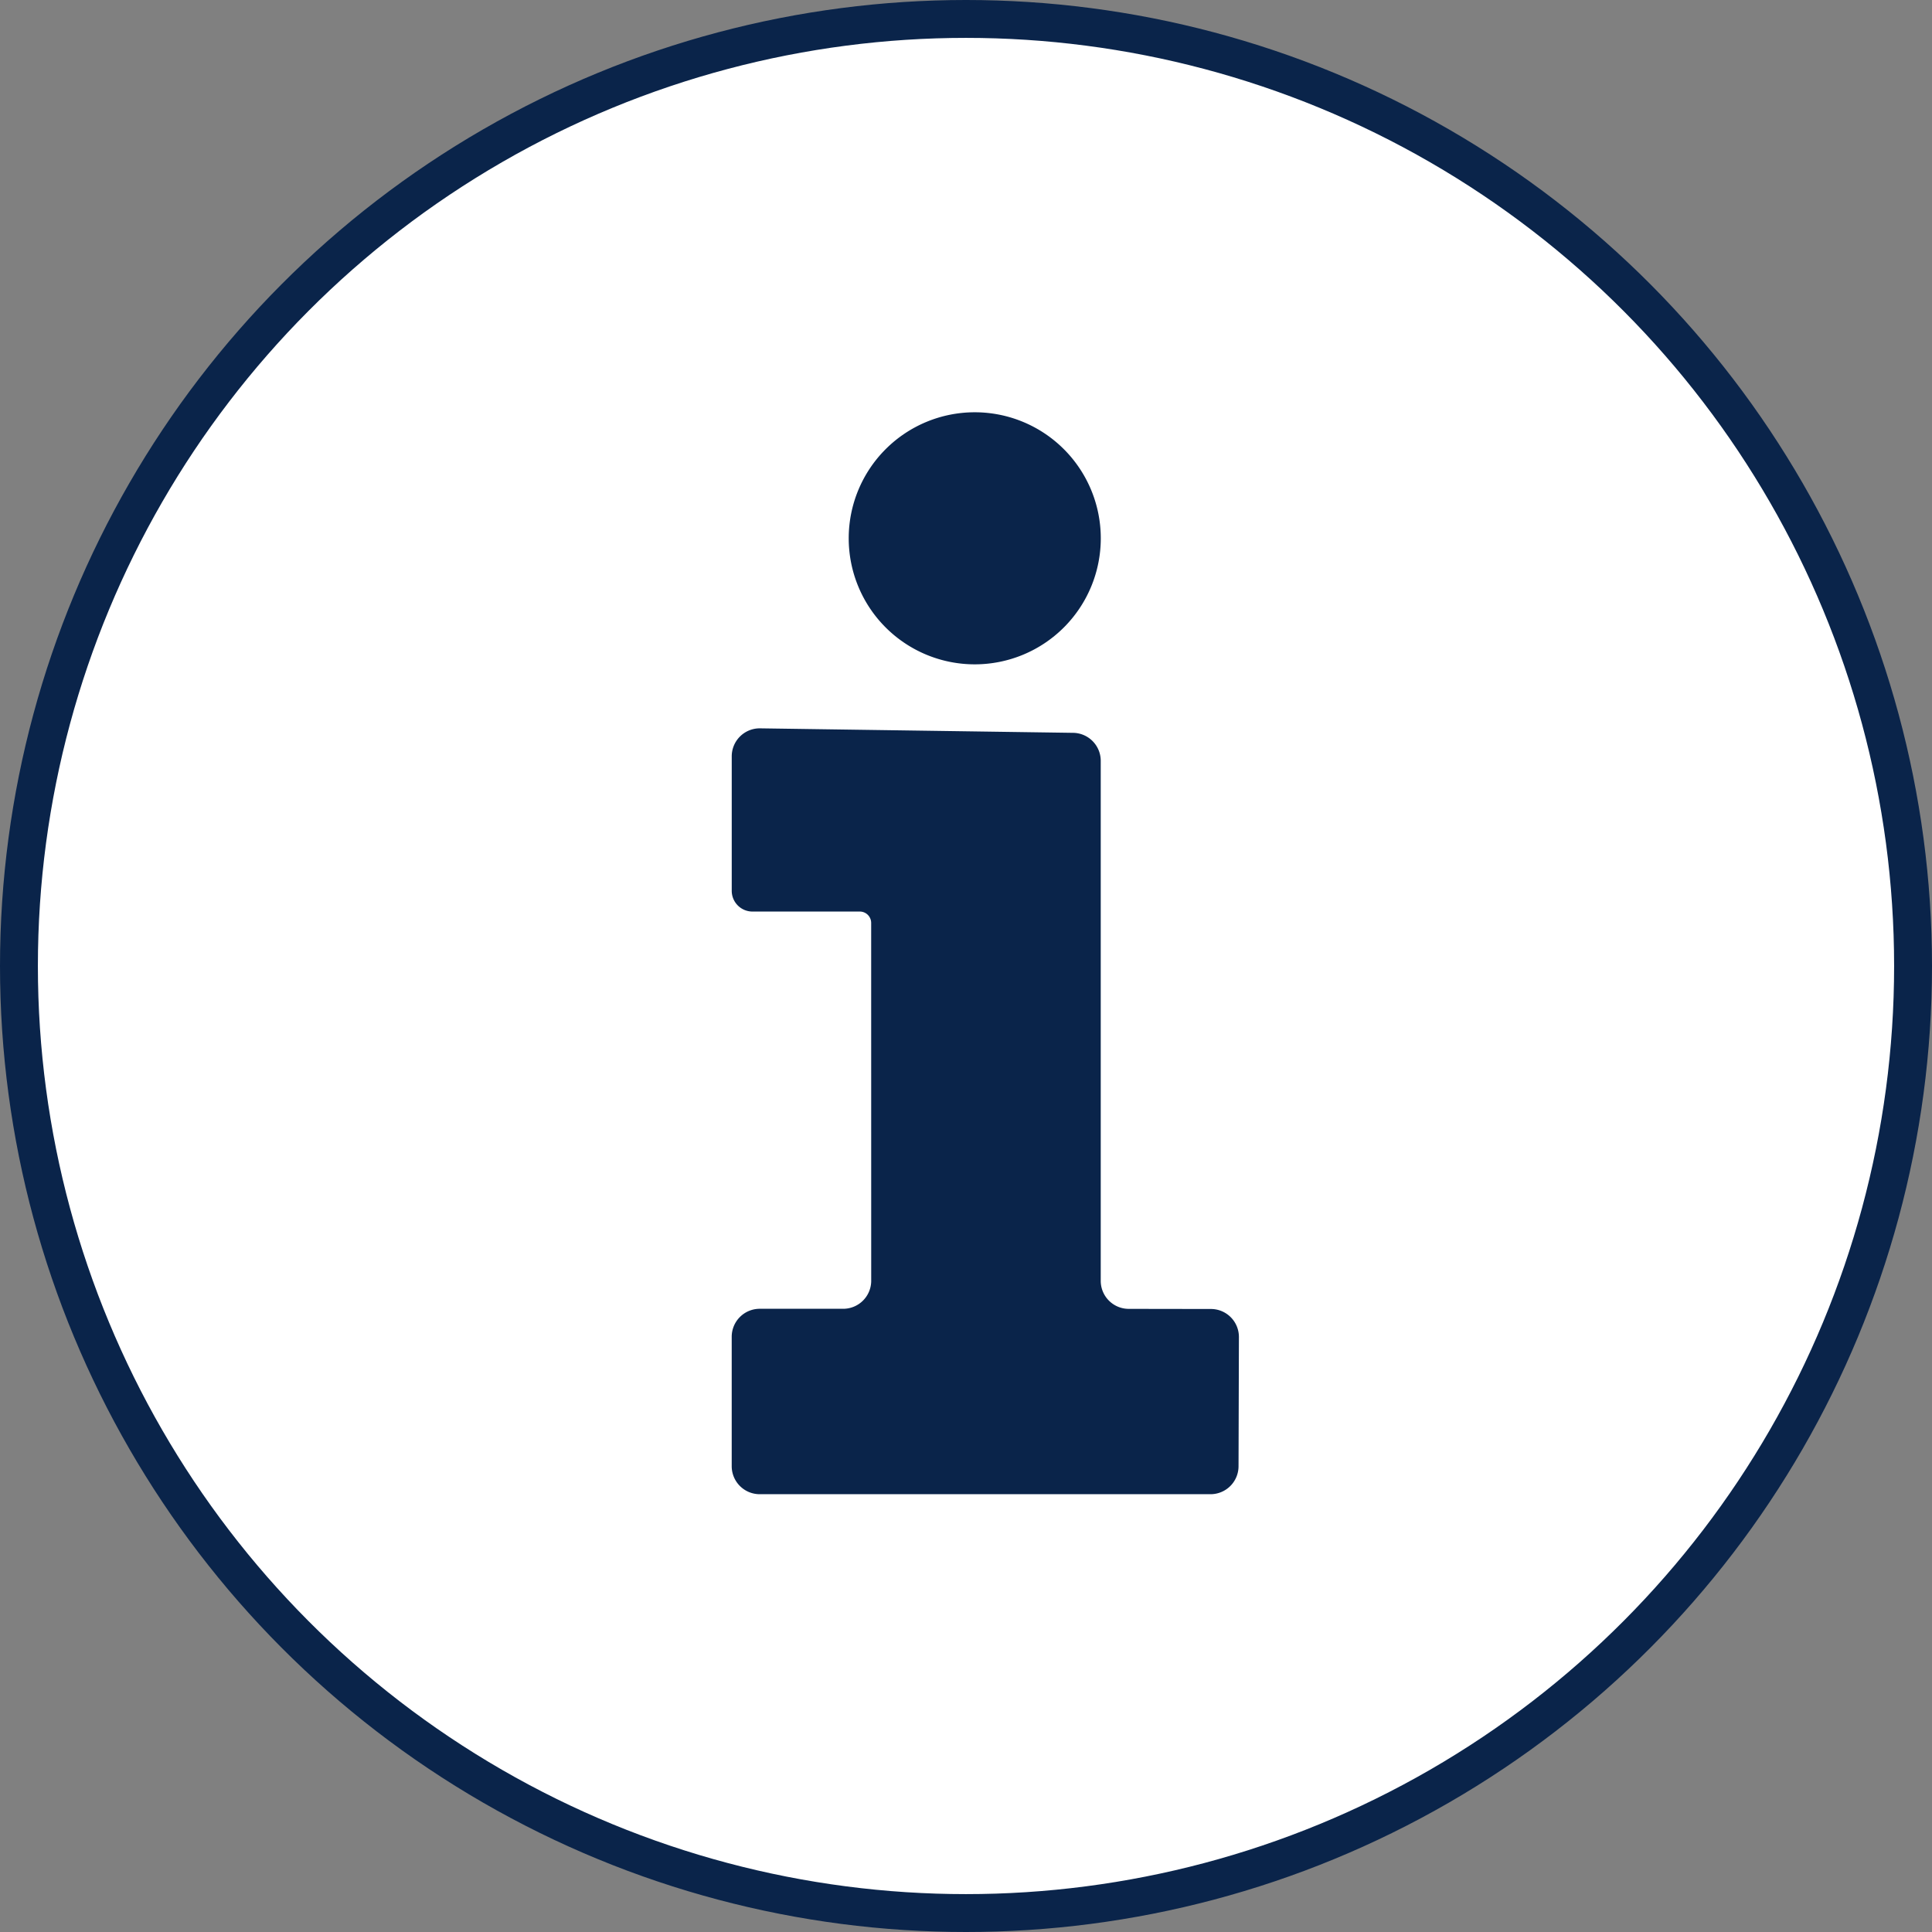 <svg xmlns="http://www.w3.org/2000/svg" width="153" height="153" viewBox="0 0 153 153">
  <rect x="0" y="0" width="153" height="153" fill="#808080" stroke="none"/>
  <defs>
    <style>
      .cls-1 {
        fill: #fff;
        stroke: #0a244a;
        stroke-miterlimit: 10;
        stroke-width: 3px;
      }

      .cls-2 {
        fill: #0a244a;
      }
    </style>
  </defs>
  <g id="Group_1419" data-name="Group 1419" transform="translate(-882.473 -551)">
    <circle id="Ellipse_317" data-name="Ellipse 317" class="cls-1" cx="75" cy="75" r="75" transform="translate(883.973 552.5)"/>
    <path id="Path_3748" data-name="Path 3748" class="cls-2" d="M884.213,56.1a9.981,9.981,0,1,1,9.981-9.981,9.98,9.98,0,0,1-9.981,9.981m-8.2,48.817a2.218,2.218,0,0,1-2.219,2.218h-6.609a2.219,2.219,0,0,0-2.219,2.219V119.6a2.219,2.219,0,0,0,2.219,2.219h35.7a2.219,2.219,0,0,0,2.218-2.213l.03-10.23a2.218,2.218,0,0,0-2.215-2.225l-6.513-.01a2.219,2.219,0,0,1-2.215-2.219V63.742a2.218,2.218,0,0,0-2.186-2.218l-24.786-.356a2.218,2.218,0,0,0-2.25,2.218V74.035a1.642,1.642,0,0,0,1.642,1.642h8.5a.9.9,0,0,1,.9.9Z" transform="translate(75.453 547.511)"/>
  </g>
</svg>